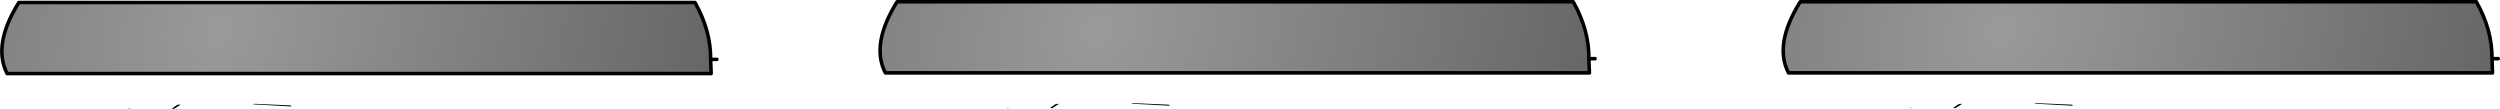 <?xml version="1.0" encoding="UTF-8" standalone="no"?>
<svg xmlns:xlink="http://www.w3.org/1999/xlink" height="30.6px" width="703.25px" xmlns="http://www.w3.org/2000/svg">
  <g transform="matrix(1.0, 0.0, 0.0, 1.0, 350.15, 12.45)">
    <path d="M-150.25 4.25 L-150.1 8.25 -348.15 8.25 Q-352.3 0.2 -344.85 -11.75 L-154.65 -11.75 Q-150.15 -3.75 -150.25 4.25" fill="url(#gradient0)" fill-rule="evenodd" stroke="none"/>
    <path d="M350.85 4.05 L351.0 8.05 152.95 8.05 Q148.8 0.0 156.25 -11.95 L346.45 -11.95 Q350.95 -3.95 350.85 4.05" fill="url(#gradient1)" fill-rule="evenodd" stroke="none"/>
    <path d="M96.8 4.05 L96.95 8.05 -101.1 8.05 Q-105.25 0.0 -97.8 -11.95 L92.4 -11.95 Q96.9 -3.95 96.8 4.05" fill="url(#gradient2)" fill-rule="evenodd" stroke="none"/>
    <path d="M232.95 17.3 L222.1 16.7 222.55 16.55 232.75 17.0 232.95 17.3 M201.75 16.8 L199.95 17.95 199.25 17.95 200.5 17.05 Q201.05 16.65 201.75 16.8 M187.5 17.95 L187.05 17.95 187.6 17.8 187.5 17.95 M-31.95 16.7 L-31.5 16.55 -21.3 17.0 -21.1 17.3 -31.95 16.7 M-52.3 16.8 L-54.1 17.95 -54.8 17.95 -53.55 17.05 Q-53.0 16.65 -52.3 16.8 M-66.55 17.95 L-67.0 17.95 -66.45 17.8 -66.55 17.95 M-278.55 16.75 L-268.35 17.2 -268.15 17.5 -279.0 16.9 -278.55 16.75 M-301.85 18.15 L-300.6 17.25 Q-300.05 16.85 -299.35 17.0 L-301.15 18.15 -301.85 18.15 M-314.05 18.15 L-313.5 18.0 -313.6 18.15 -314.05 18.15" fill="#000000" fill-rule="evenodd" stroke="none"/>
    <path d="M350.85 4.05 L351.0 8.05 152.95 8.05 Q148.8 0.0 156.25 -11.95 L346.45 -11.95 Q350.95 -3.95 350.85 4.05 L352.6 4.05 M96.8 4.05 L96.95 8.05 -101.1 8.05 Q-105.25 0.0 -97.8 -11.95 L92.4 -11.95 Q96.9 -3.95 96.8 4.05 L98.55 4.05 M-150.25 4.25 L-150.1 8.25 -348.15 8.25 Q-352.3 0.2 -344.85 -11.75 L-154.65 -11.75 Q-150.15 -3.75 -150.25 4.25 L-148.5 4.25" fill="none" stroke="#000000" stroke-linecap="round" stroke-linejoin="round" stroke-width="1.0"/>
  </g>
  <defs>
    <radialGradient cx="0" cy="0" gradientTransform="matrix(0.172, 0.0, -0.028, 0.172, -288.15, -3.8)" gradientUnits="userSpaceOnUse" id="gradient0" r="819.2" spreadMethod="pad">
      <stop offset="0.02" stop-color="#999999"/>
      <stop offset="1.0" stop-color="#666666"/>
    </radialGradient>
    <radialGradient cx="0" cy="0" gradientTransform="matrix(0.172, 0.0, -0.028, 0.172, 212.95, -4.0)" gradientUnits="userSpaceOnUse" id="gradient1" r="819.2" spreadMethod="pad">
      <stop offset="0.02" stop-color="#999999"/>
      <stop offset="1.0" stop-color="#666666"/>
    </radialGradient>
    <radialGradient cx="0" cy="0" gradientTransform="matrix(0.172, 0.0, -0.028, 0.172, -41.1, -4.0)" gradientUnits="userSpaceOnUse" id="gradient2" r="819.2" spreadMethod="pad">
      <stop offset="0.02" stop-color="#999999"/>
      <stop offset="1.0" stop-color="#666666"/>
    </radialGradient>
  </defs>
</svg>
